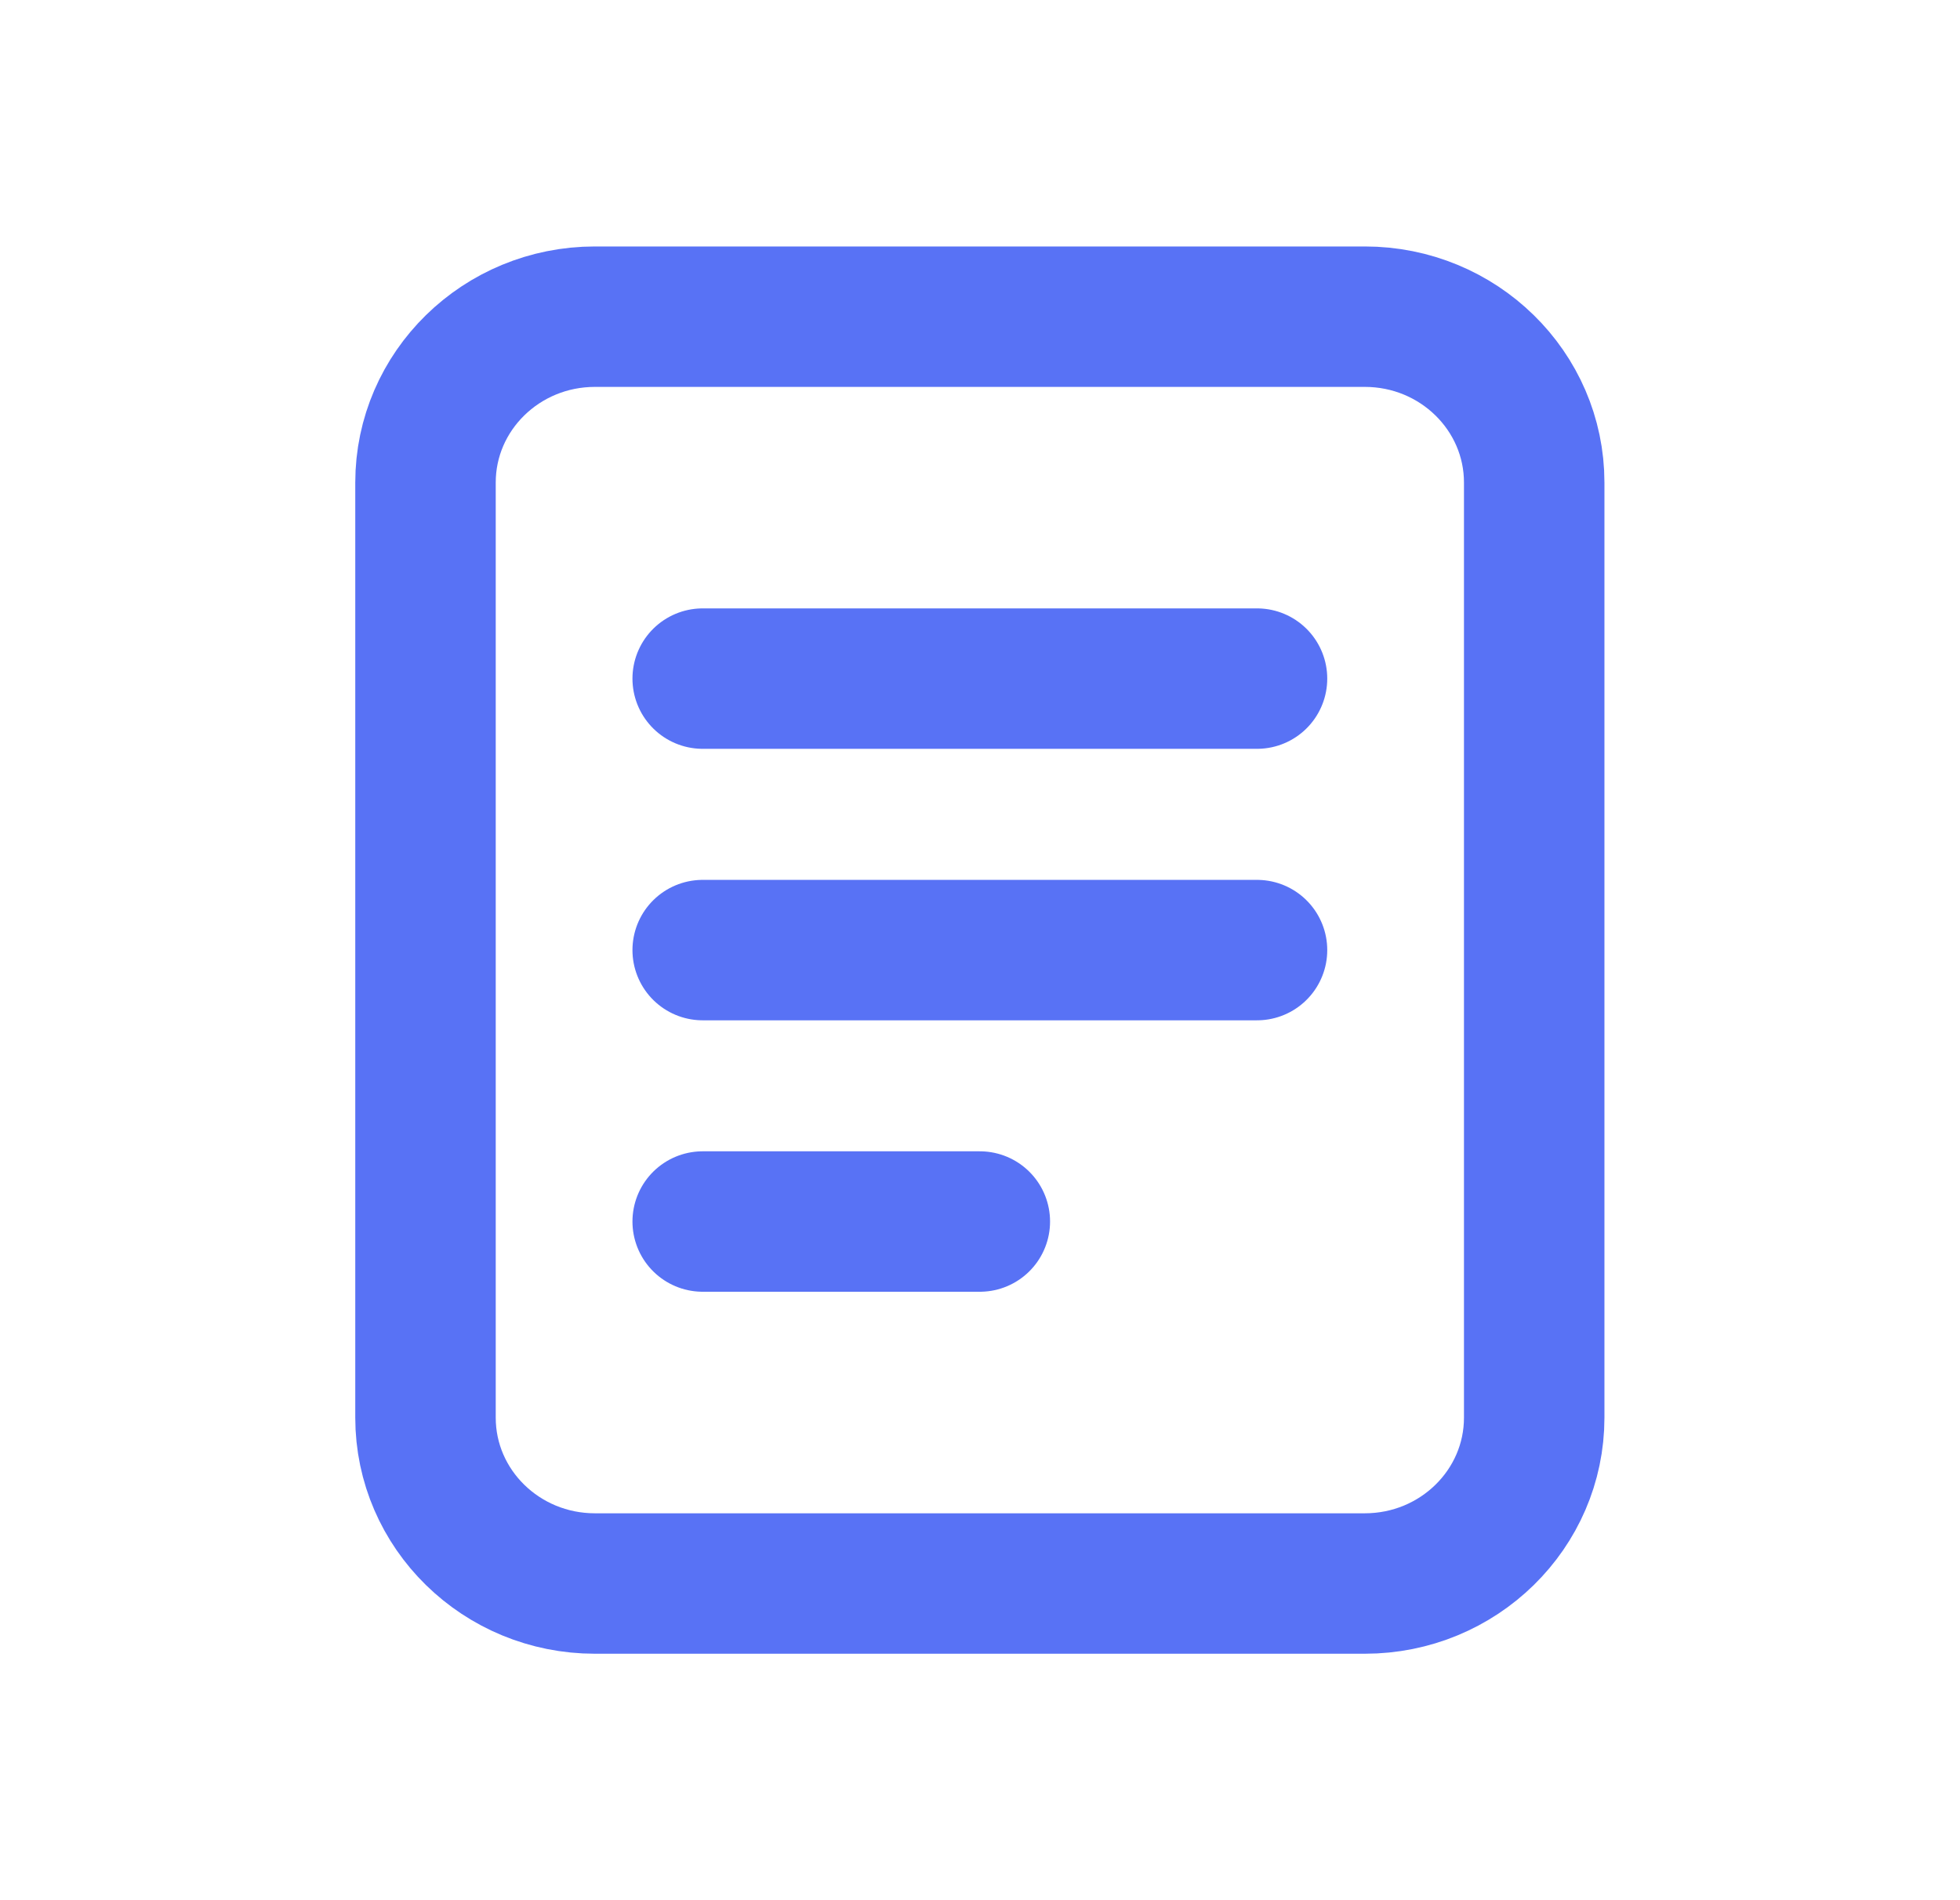 <svg width="33" height="32" viewBox="0 0 33 32" fill="none" xmlns="http://www.w3.org/2000/svg">
<path d="M11.831 16H21.164M11.831 20.571H16.497M11.831 11.428H21.164M7.164 8.127C7.164 6.584 8.441 5.333 10.016 5.333H22.979C24.554 5.333 25.831 6.584 25.831 8.127V23.873C25.831 25.416 24.554 26.667 22.979 26.667H10.016C8.441 26.667 7.164 25.416 7.164 23.873V8.127Z" stroke="#5872F5" stroke-width="2.365" stroke-linecap="round"/>
</svg>
